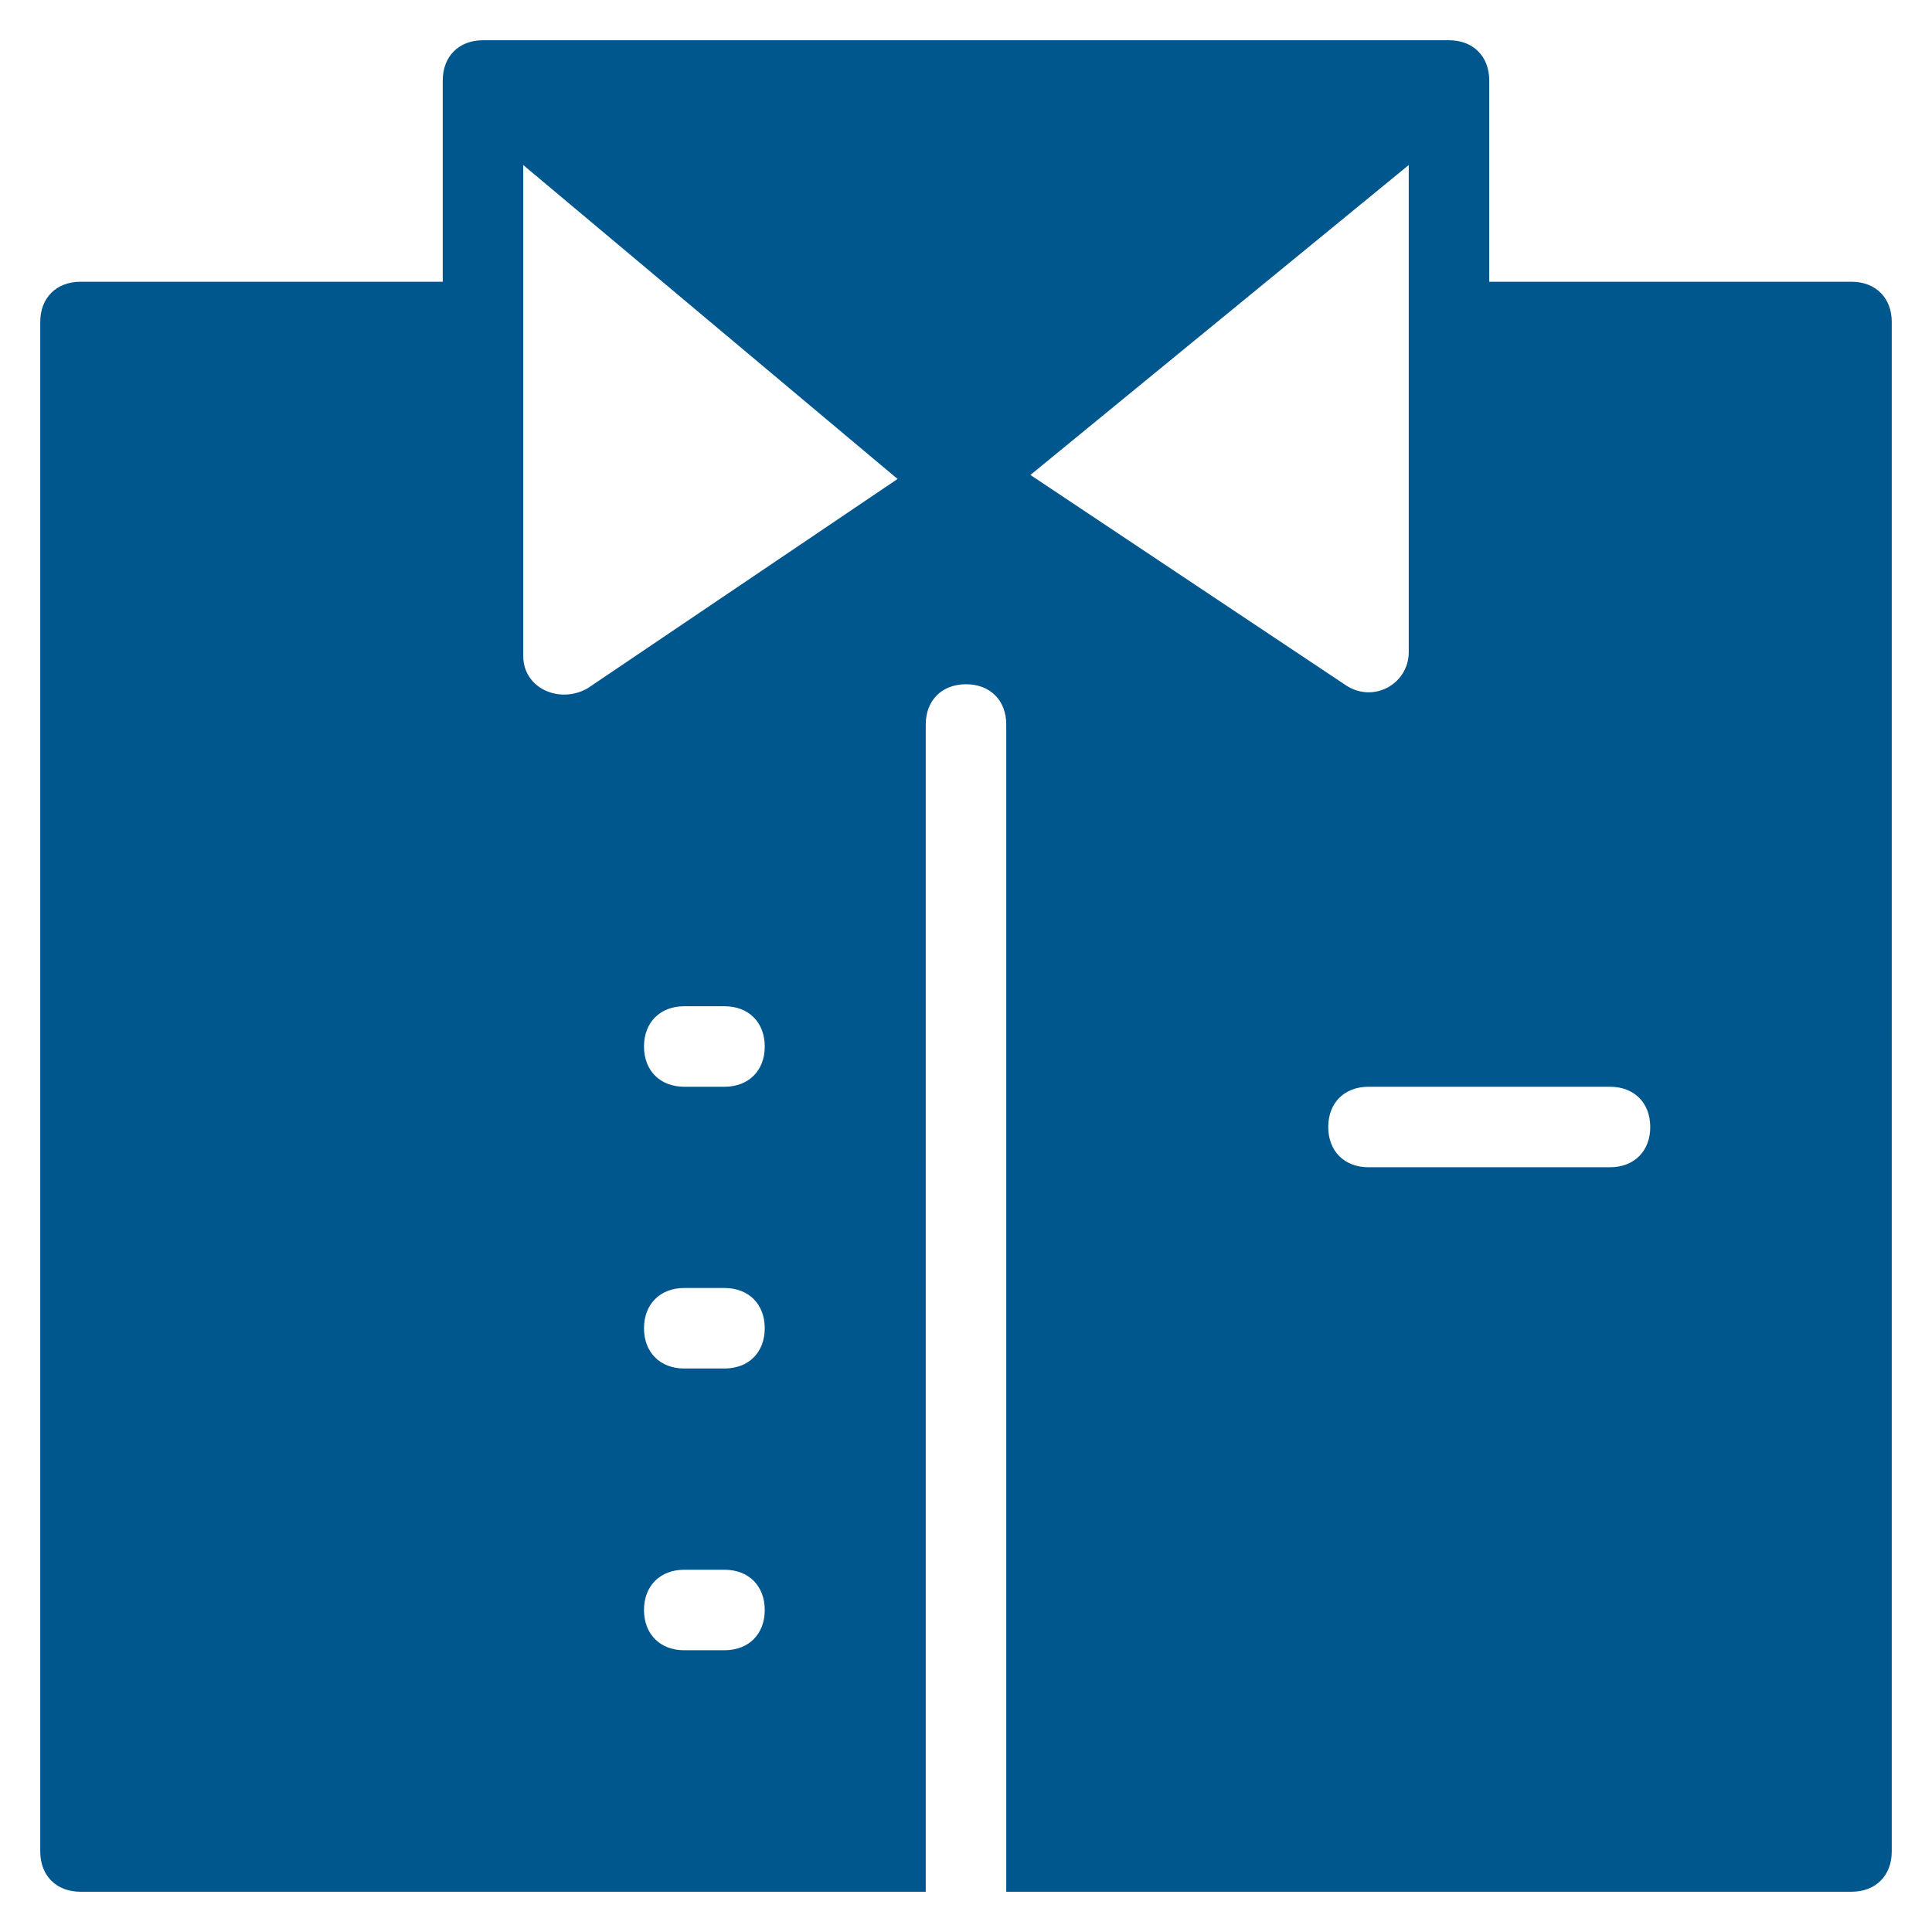 <svg xmlns="http://www.w3.org/2000/svg" xmlns:xlink="http://www.w3.org/1999/xlink" x="0px" y="0px" width="48px" height="48px" viewBox="0 0 48 48"><path  fill="#00578e" d="M46,7h-9V2c0-0.6-0.4-1-1-1H12c-0.6,0-1,0.4-1,1v5H2C1.4,7,1,7.4,1,8v38c0,0.6,0.4,1,1,1h21V18
	c0-0.6,0.4-1,1-1s1,0.4,1,1v29h21c0.6,0,1-0.4,1-1V8C47,7.4,46.6,7,46,7z M18,41h-1c-0.6,0-1-0.4-1-1s0.4-1,1-1h1c0.6,0,1,0.4,1,1
	S18.6,41,18,41z M18,34h-1c-0.6,0-1-0.4-1-1s0.4-1,1-1h1c0.6,0,1,0.4,1,1S18.6,34,18,34z M18,27h-1c-0.6,0-1-0.4-1-1s0.4-1,1-1h1
	c0.6,0,1,0.4,1,1S18.6,27,18,27z M14.6,17.1c-0.7,0.4-1.6,0-1.6-0.8V4.1l9.3,7.8L14.6,17.1z M35,4.1v12.1c0,0.8-0.9,1.3-1.6,0.8
	l-7.8-5.2L35,4.1z M40,29h-6c-0.6,0-1-0.4-1-1s0.4-1,1-1h6c0.6,0,1,0.4,1,1S40.6,29,40,29z"/></svg>